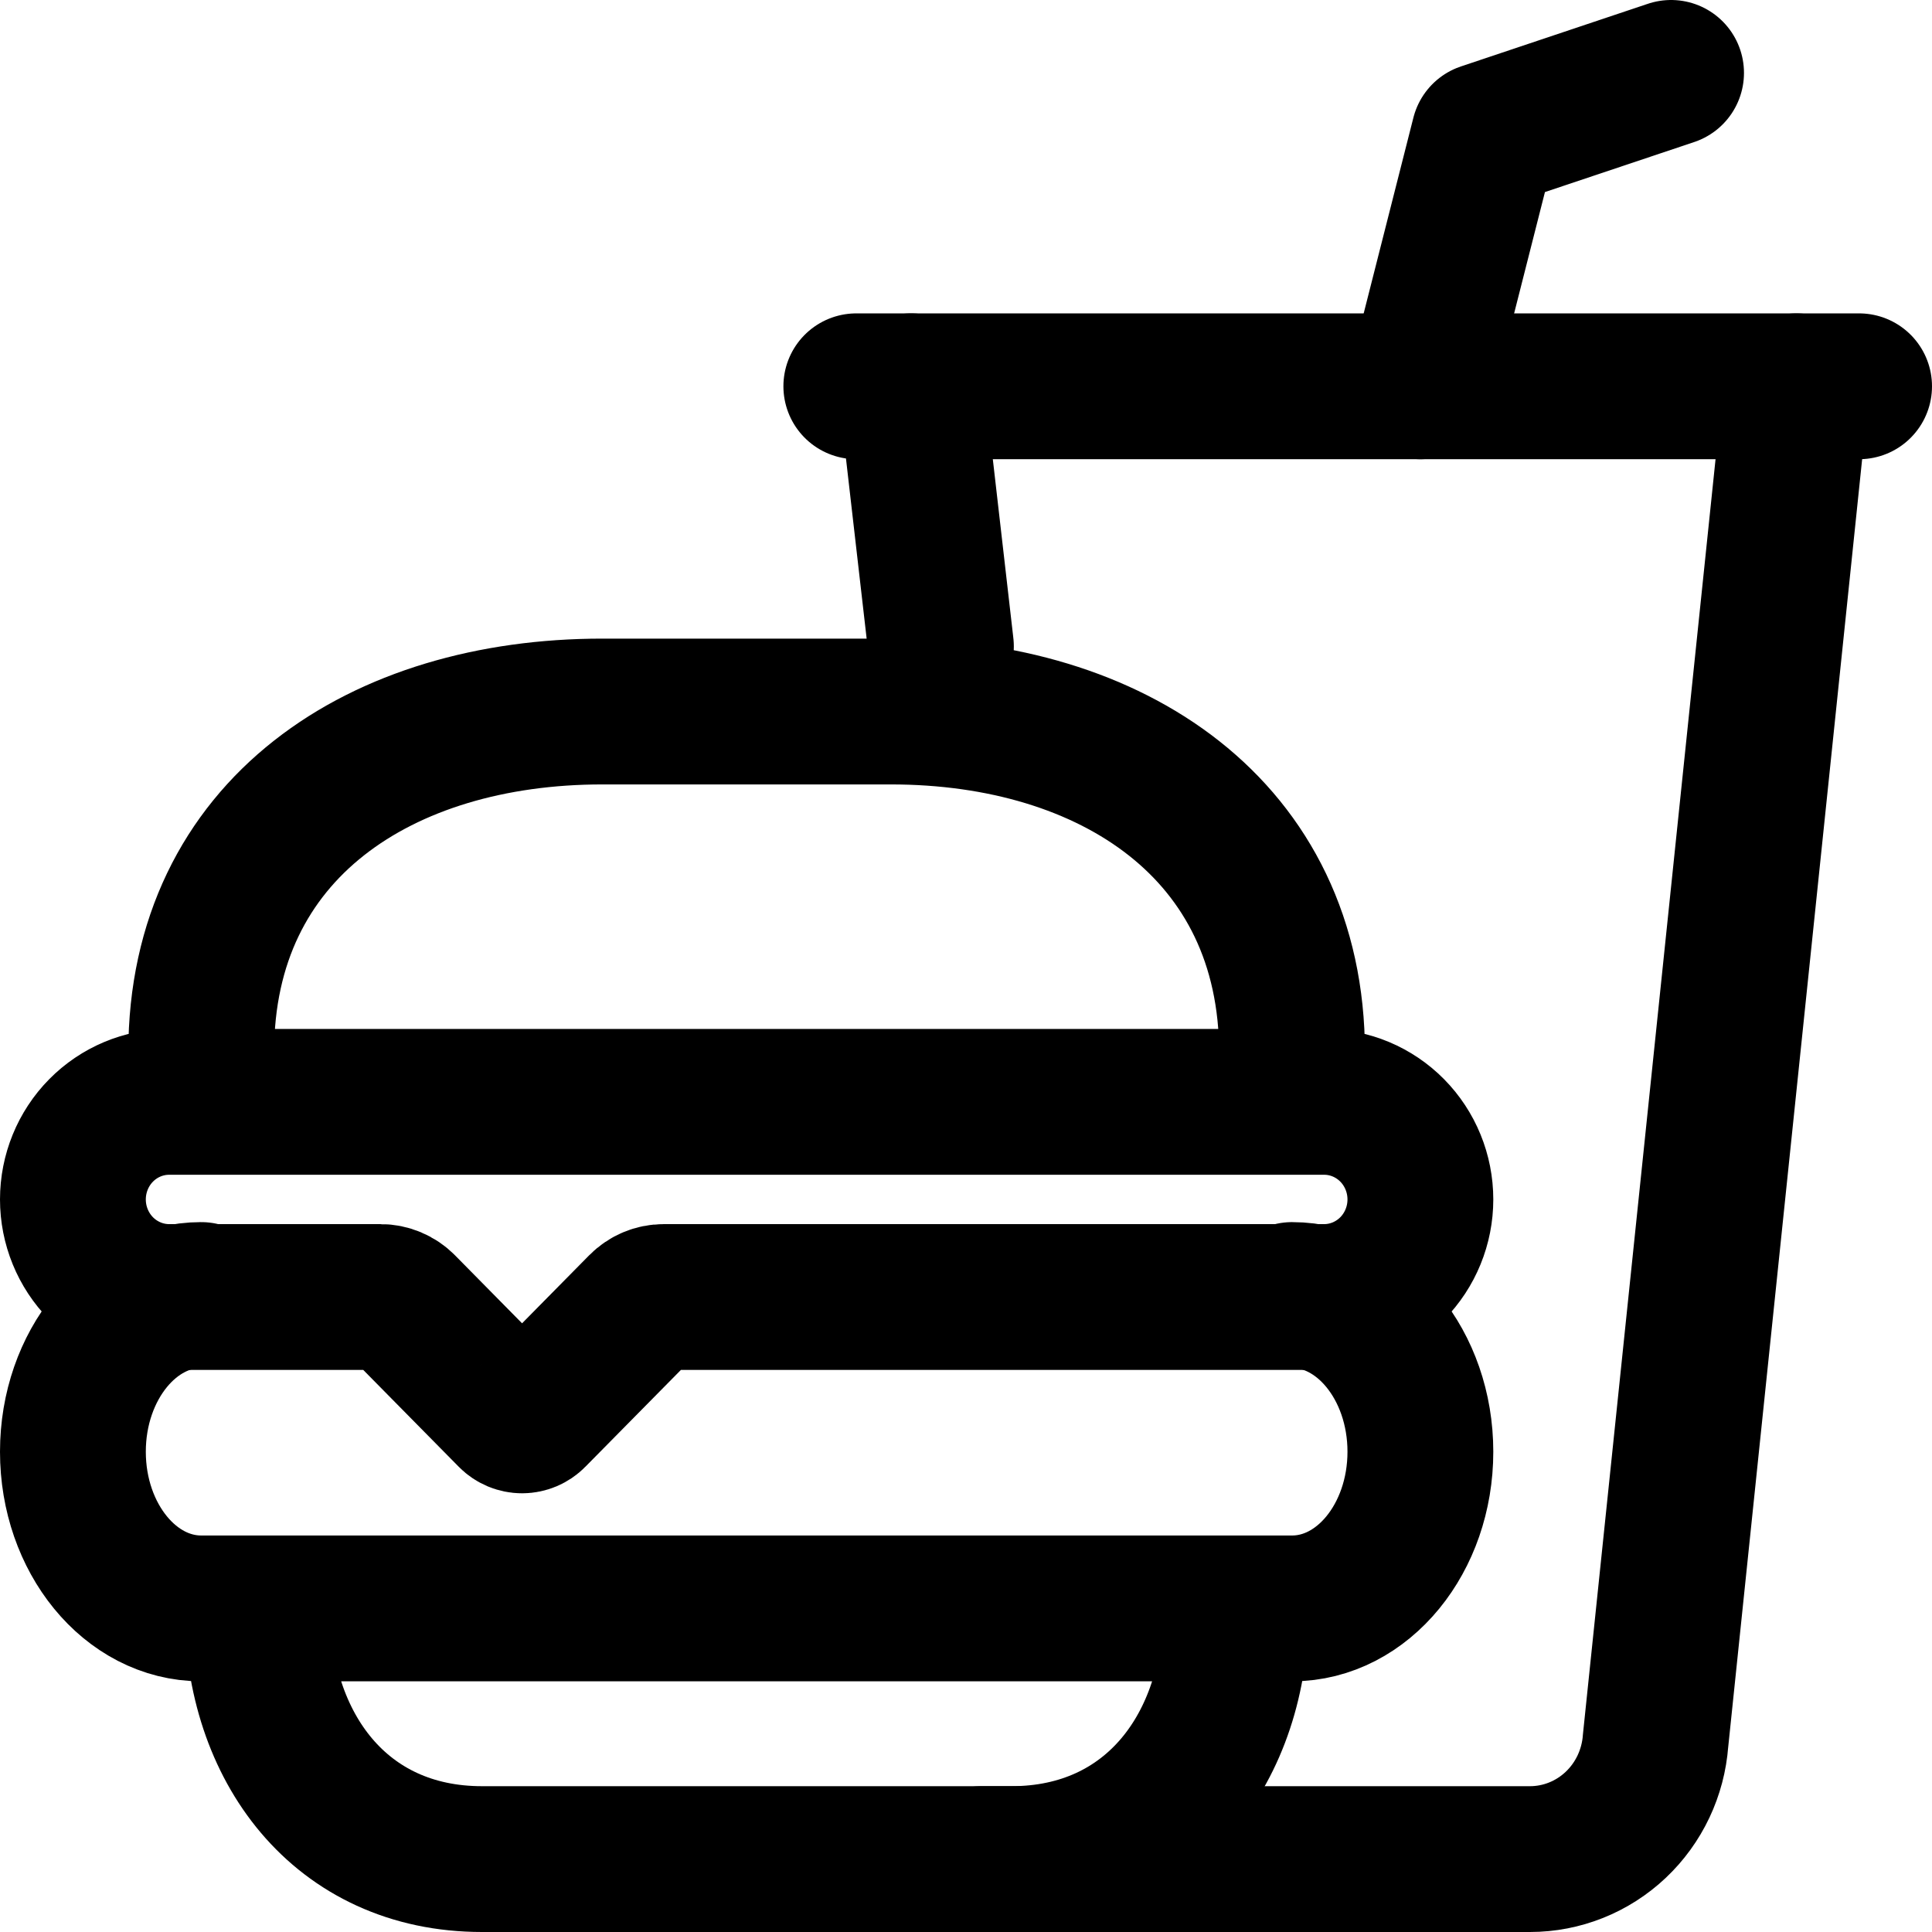 <svg xmlns="http://www.w3.org/2000/svg" width="53" height="53" viewBox="0 0 53 53" fill="none"><path d="M33.904 44.123C33.904 47.921 31.632 51 27.743 51H13.222C9.332 51 7.061 47.921 7.061 44.123M35.444 35.526C37.388 35.526 38.965 37.451 38.965 39.825C38.965 42.198 37.388 44.123 35.444 44.123H5.52C3.577 44.123 2 42.198 2 39.825C2 37.451 3.577 35.526 5.52 35.526" stroke="black" stroke-width="4" stroke-miterlimit="10" stroke-linecap="round"></path><path d="M5.52 28.888V28.864C5.52 22.729 10.471 19.519 16.522 19.519H24.443C30.494 19.519 35.444 22.754 35.444 28.888V28.864M24.993 10.597L25.812 17.732M36.325 35.581H18.206C17.973 35.581 17.75 35.675 17.585 35.842L14.633 38.834C14.592 38.876 14.544 38.908 14.49 38.931C14.437 38.953 14.38 38.965 14.322 38.965C14.264 38.965 14.207 38.953 14.153 38.931C14.1 38.908 14.051 38.876 14.01 38.834L11.059 35.842C10.894 35.675 10.67 35.581 10.437 35.581H4.64C3.94 35.581 3.268 35.298 2.773 34.797C2.278 34.294 2 33.614 2 32.904V32.904C2 32.194 2.278 31.513 2.773 31.011C3.268 30.509 3.94 30.227 4.64 30.227H36.325C37.025 30.227 37.696 30.509 38.192 31.011C38.687 31.513 38.965 32.194 38.965 32.904C38.965 33.614 38.687 34.294 38.192 34.797C37.696 35.298 37.025 35.581 36.325 35.581Z" stroke="black" stroke-width="4" stroke-miterlimit="10" stroke-linecap="round"></path><path d="M26.93 51H41.972C42.843 51 43.683 50.665 44.322 50.062C44.961 49.459 45.352 48.633 45.417 47.749L49.281 10.597" stroke="black" stroke-width="4" stroke-miterlimit="10" stroke-linecap="round"></path><path d="M38.965 10.597L40.712 3.719L45.842 2" stroke="black" stroke-width="4" stroke-linecap="round" stroke-linejoin="round"></path><path d="M23.491 10.597H51" stroke="black" stroke-width="4" stroke-miterlimit="10" stroke-linecap="round"></path></svg>